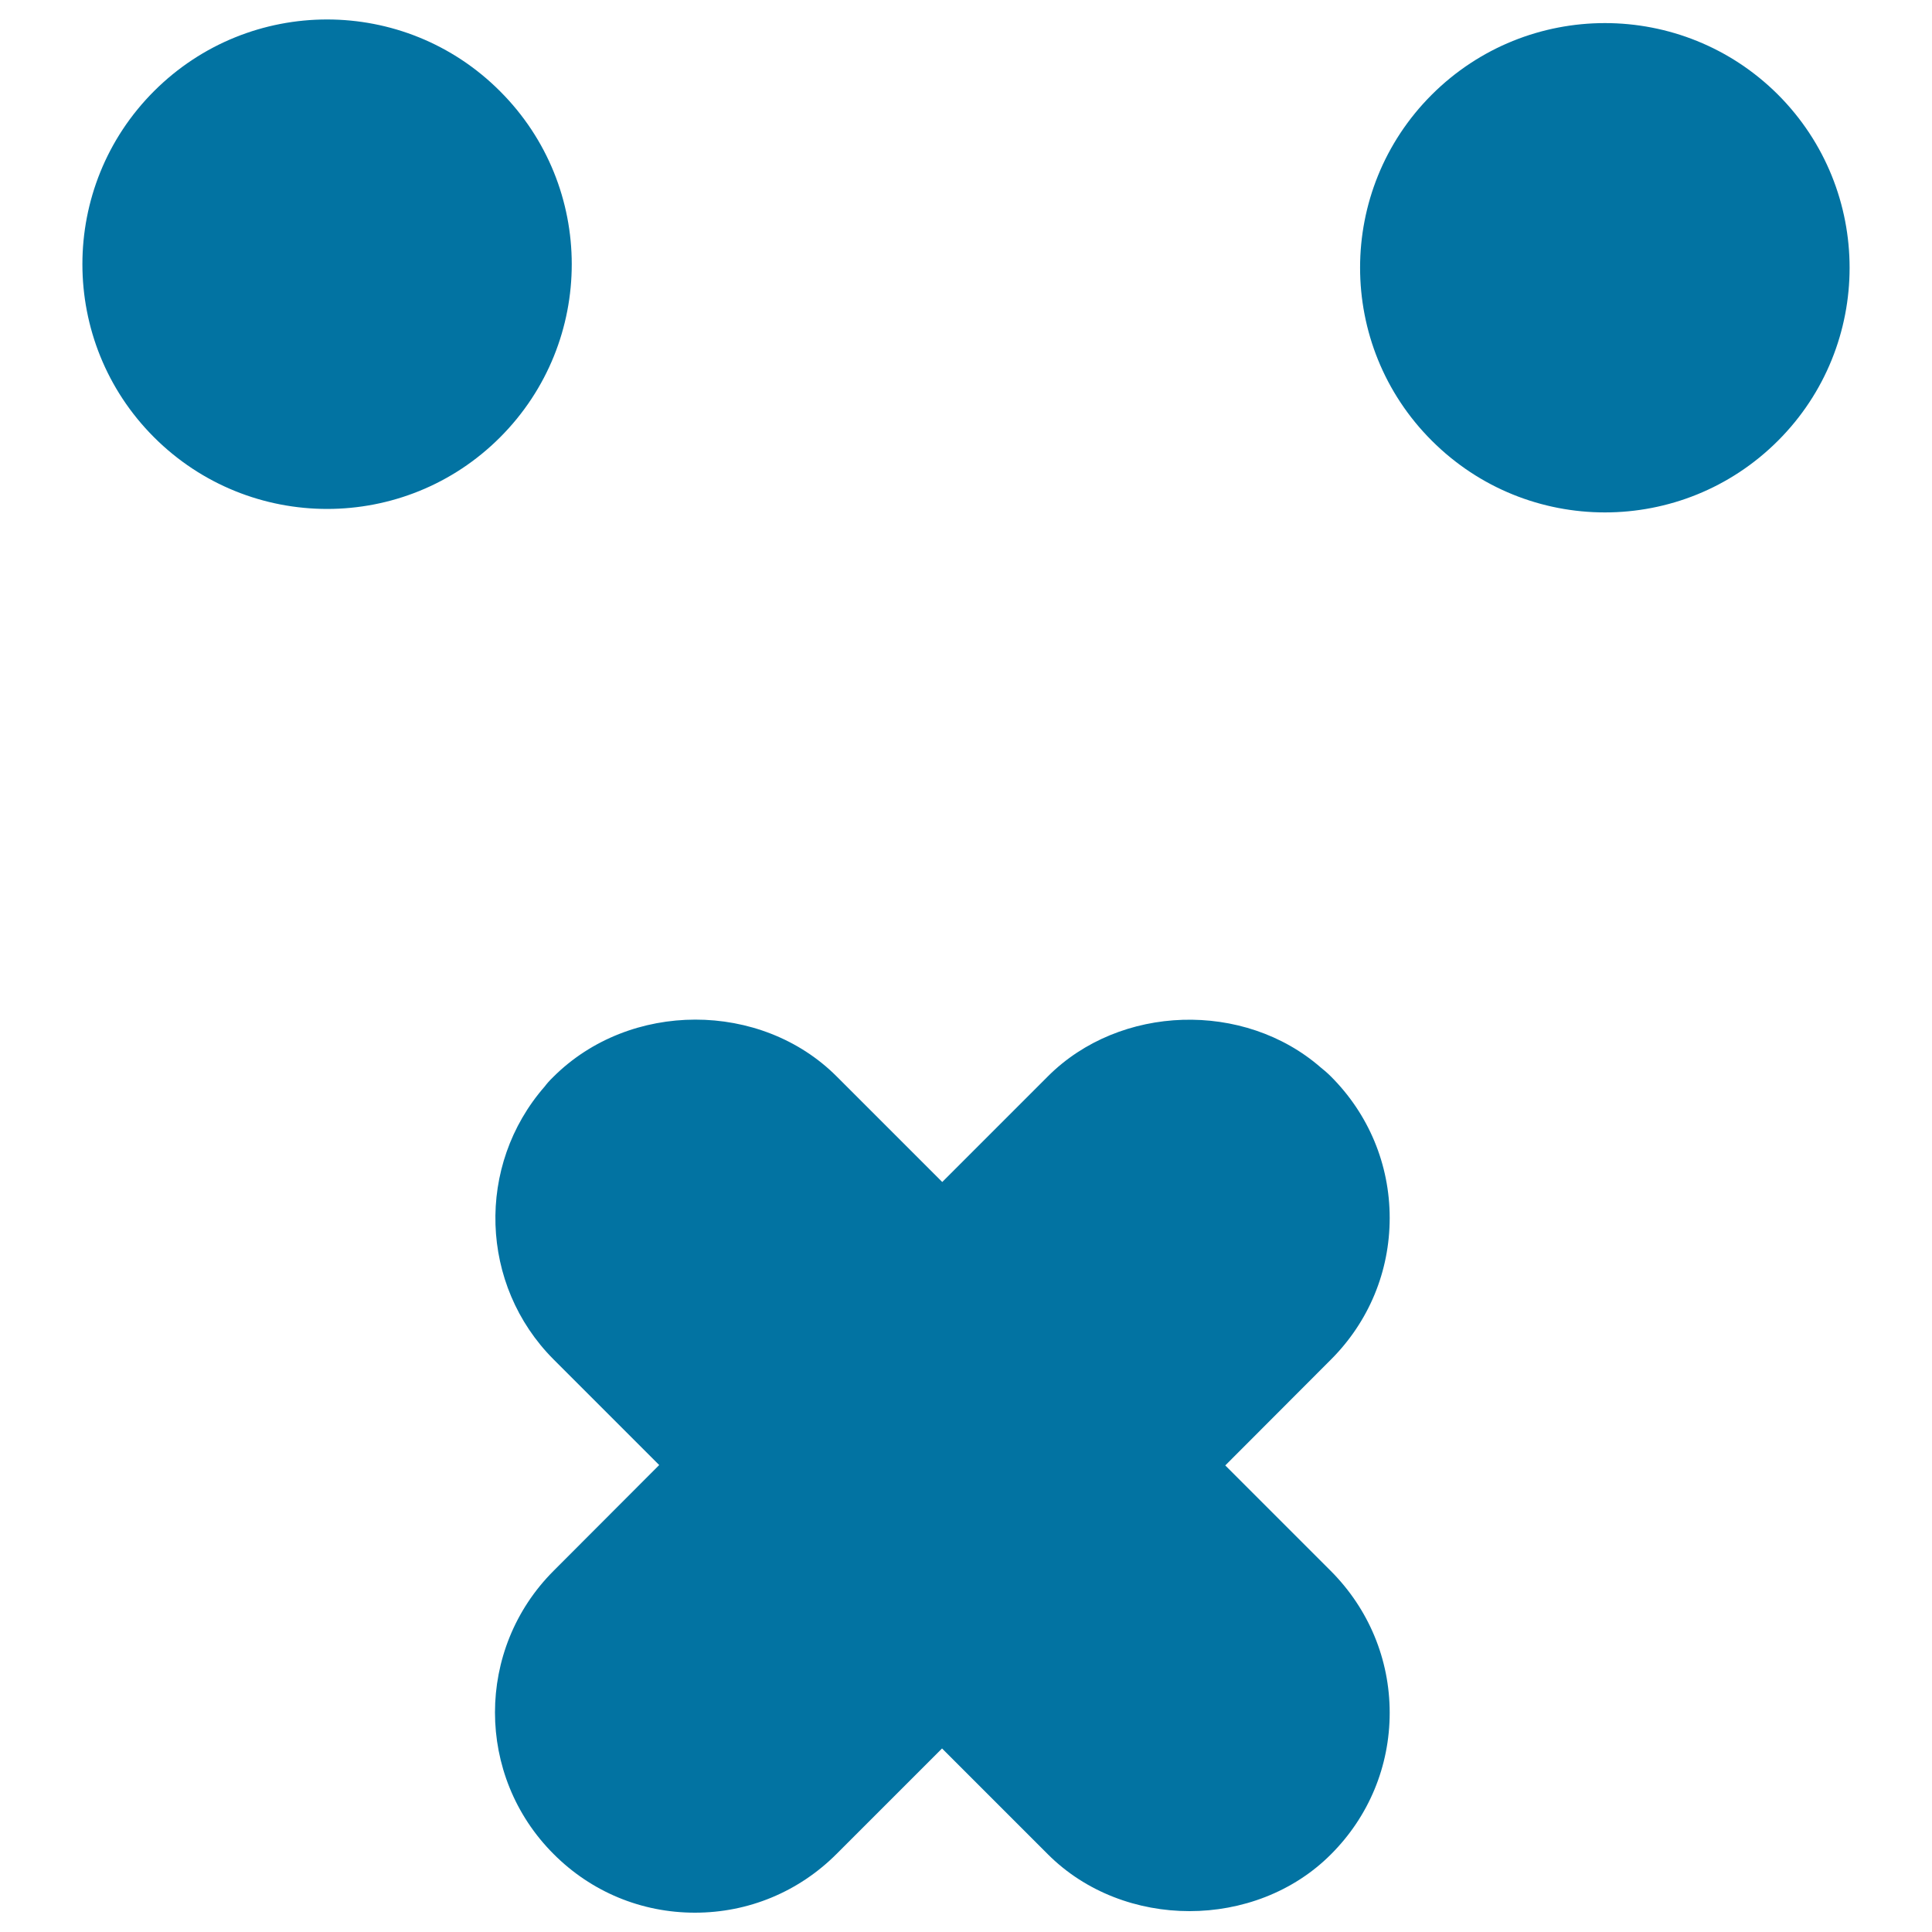 <svg xmlns="http://www.w3.org/2000/svg" viewBox="0 0 1000 1000" style="fill:#0273a2">
<title>Mute Emoticon Square Face SVG icon</title>
<g><path d="M258.9,226.3c-49.4,49.5-129.7,49.5-179.2,0c-49.4-49.4-49.4-129.7,0-179.1c49.5-49.5,129.7-49.5,179.1,0C308.3,96.6,308.3,176.8,258.9,226.3z M920.3,49c49.4,49.5,49.4,129.7,0,179.1c-49.5,49.5-129.7,49.5-179.2,0c-49.5-49.4-49.5-129.7,0-179.1C790.6-0.4,870.8-0.4,920.3,49z M688.9,703.7l-54.7,54.8l54.7,54.7c19.5,19.6,30.4,45.6,30.4,73.3c0,27.7-10.8,53.7-30.4,73.3c-39.1,39.2-107.3,39.2-146.5,0L487.6,905L433,959.6c-19.6,19.6-45.6,30.4-73.3,30.4c-27.7,0-53.7-10.8-73.2-30.4c-40.4-40.4-40.4-106.1,0-146.5l54.7-54.8l-54.7-54.7c-38.3-38.4-40.3-100.4-4.5-141.3c0.8-1.1,2.4-3,4.3-4.8c39.7-39.7,107.6-39.5,146.7-0.4l54.7,54.7l54.7-54.7c37.3-37.3,101.6-39.2,141.3-4.5c1.3,1,3.3,2.7,5.2,4.6c19.5,19.5,30.4,45.5,30.4,73.2C719.3,658.1,708.5,684.1,688.9,703.7z"/></g>
</svg>